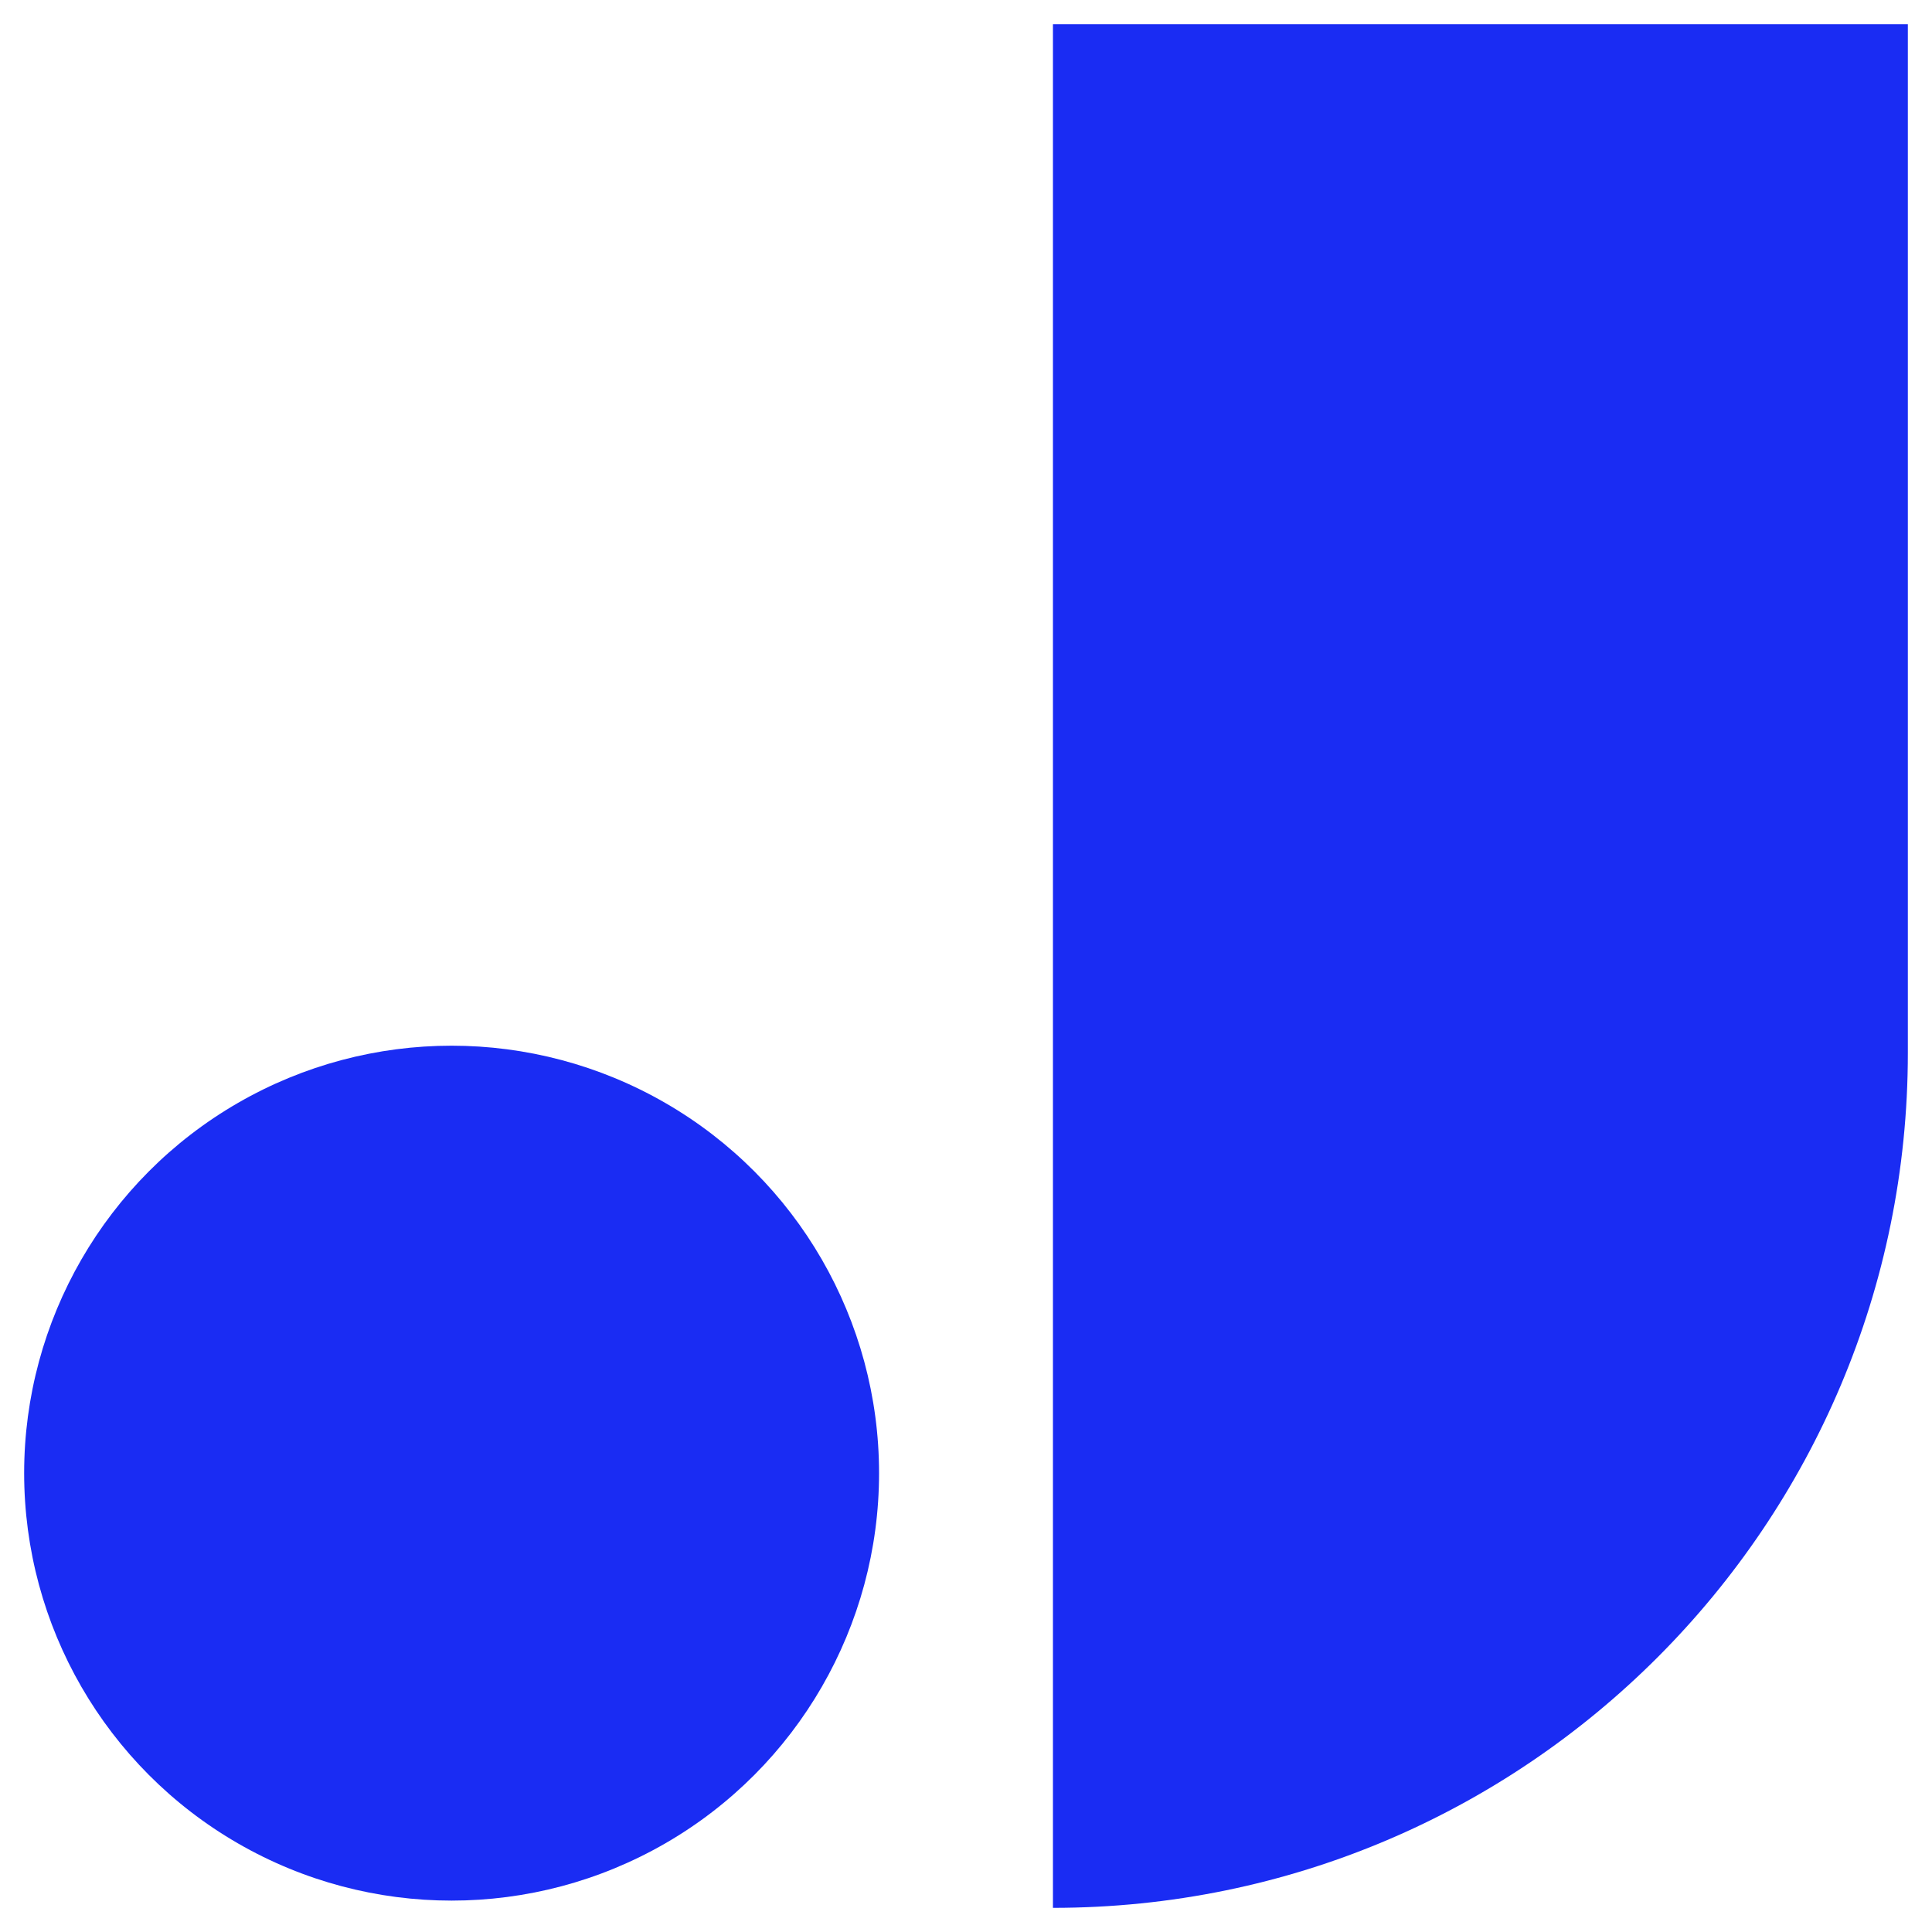<?xml version="1.0" encoding="utf-8"?>
<!-- Generator: Adobe Illustrator 26.5.0, SVG Export Plug-In . SVG Version: 6.00 Build 0)  -->
<svg version="1.1" xmlns="http://www.w3.org/2000/svg" xmlns:xlink="http://www.w3.org/1999/xlink" x="0px" y="0px"
	 viewBox="0 0 80 80" style="enable-background:new 0 0 80 80;" xml:space="preserve">
<style type="text/css">
	.st0{display:none;}
	.st1{display:inline;fill:#1A2CF3;}
	.st2{display:inline;}
	.st3{fill:#FFFFFF;}
	.st4{fill:#1A2CF3;}
</style>
<g id="Laag_2_00000075127324668359118960000000806344344918785425_">
	<g class="st0">
		<path class="st1" d="M67.3,80H12.7C5.7,80,0,74.3,0,67.3l0-54.7C0,5.7,5.7,0,12.7,0l54.7,0C74.3,0,80,5.7,80,12.7v54.7
			C80,74.3,74.3,80,67.3,80z"/>
		<g class="st2">
			<g>
				<g>
					<path class="st3" d="M42,61.3L42,61.3l0-42.7h19.4V42C61.4,52.7,52.7,61.3,42,61.3z"/>
				</g>
			</g>
			<circle class="st3" cx="28.3" cy="51.5" r="9.7"/>
		</g>
	</g>
	<g class="st0">
		<path class="st1" d="M80,10v30c0,22.1-17.9,40-40,40h0C17.9,80,0,62.1,0,40v0C0,17.9,17.9,0,40,0l30,0C75.5,0,80,4.5,80,10z"/>
		<g class="st2">
			<g>
				<g>
					<path class="st3" d="M48.1,61.3H44c-1.1,0-2-0.9-2-2V20.7c0-1.1,0.9-2,2-2h15.3c1.1,0,2,0.9,2,2v27.4
						C61.4,55.4,55.4,61.3,48.1,61.3z"/>
				</g>
			</g>
			<circle class="st3" cx="28.3" cy="51.5" r="9.7"/>
		</g>
	</g>
	<g class="st0">
		<g class="st2">
			<g>
				<g>
					<path class="st3" d="M43.9,79.1L43.9,79.1l0-78h35.4v42.6C79.4,63.3,63.5,79.1,43.9,79.1z"/>
				</g>
			</g>
			<circle class="st3" cx="19" cy="61.1" r="17.7"/>
		</g>
	</g>
	<g>
		<g>
			<g>
				<g>
					<path class="st4" d="M43.6,79L43.6,79l0-78H79v42.6C79,63.1,63.2,79,43.6,79z"/>
				</g>
			</g>
			<circle class="st4" cx="18.7" cy="61" r="17.7"/>
		</g>
	</g>
</g>
<g id="Laag_3">
</g>
</svg>
